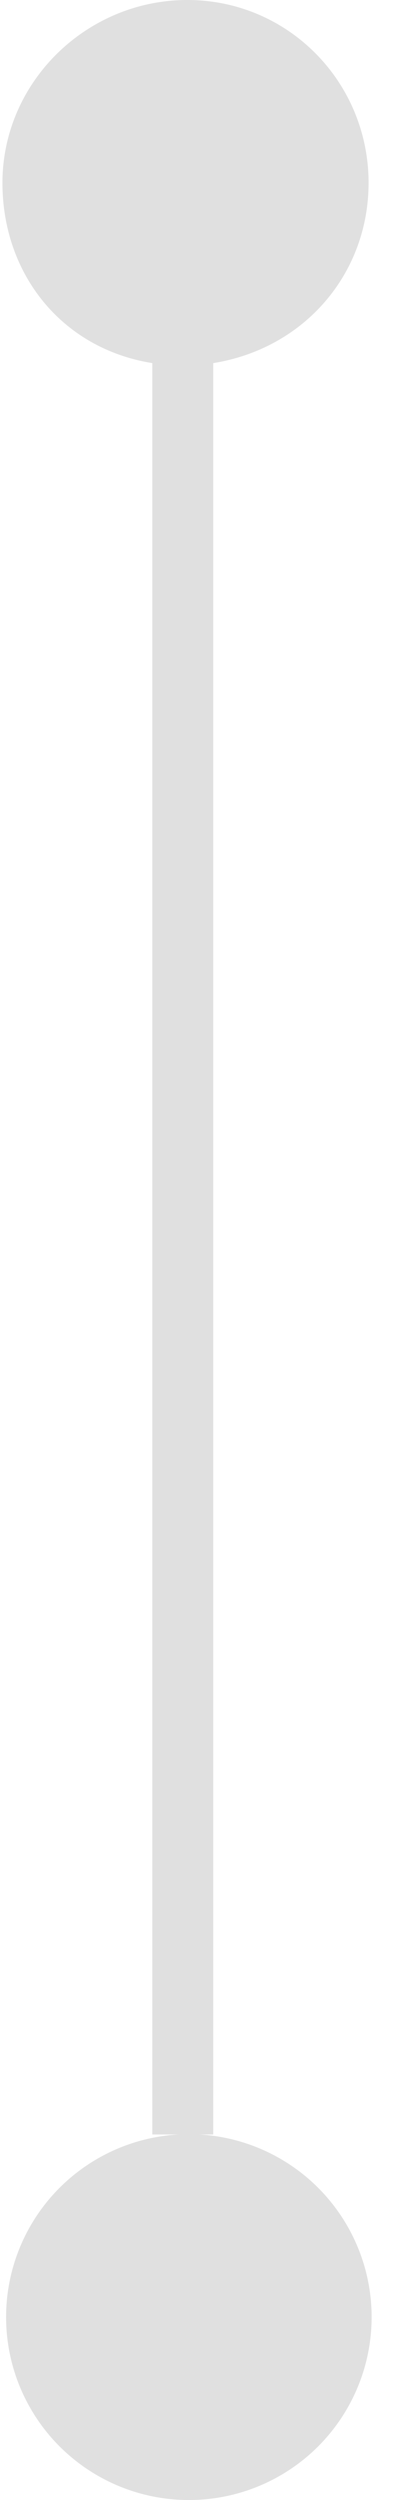 <svg xmlns="http://www.w3.org/2000/svg" width="13" height="82" viewBox="0 0 13 82" enable-background="new 0 0 13 82"><path fill="#e0e0e0" d="m7 11.91c3-.48 5.1-2.94 5.1-5.91 0-3.31-2.64-6-5.95-6s-6.07 2.69-6.07 6c0 2.97 1.93 5.43 4.92 5.91v58.1h1.2.8v-58.1"/><circle fill="#e0e0e0" cx="6.2" cy="76" r="6"/></svg>